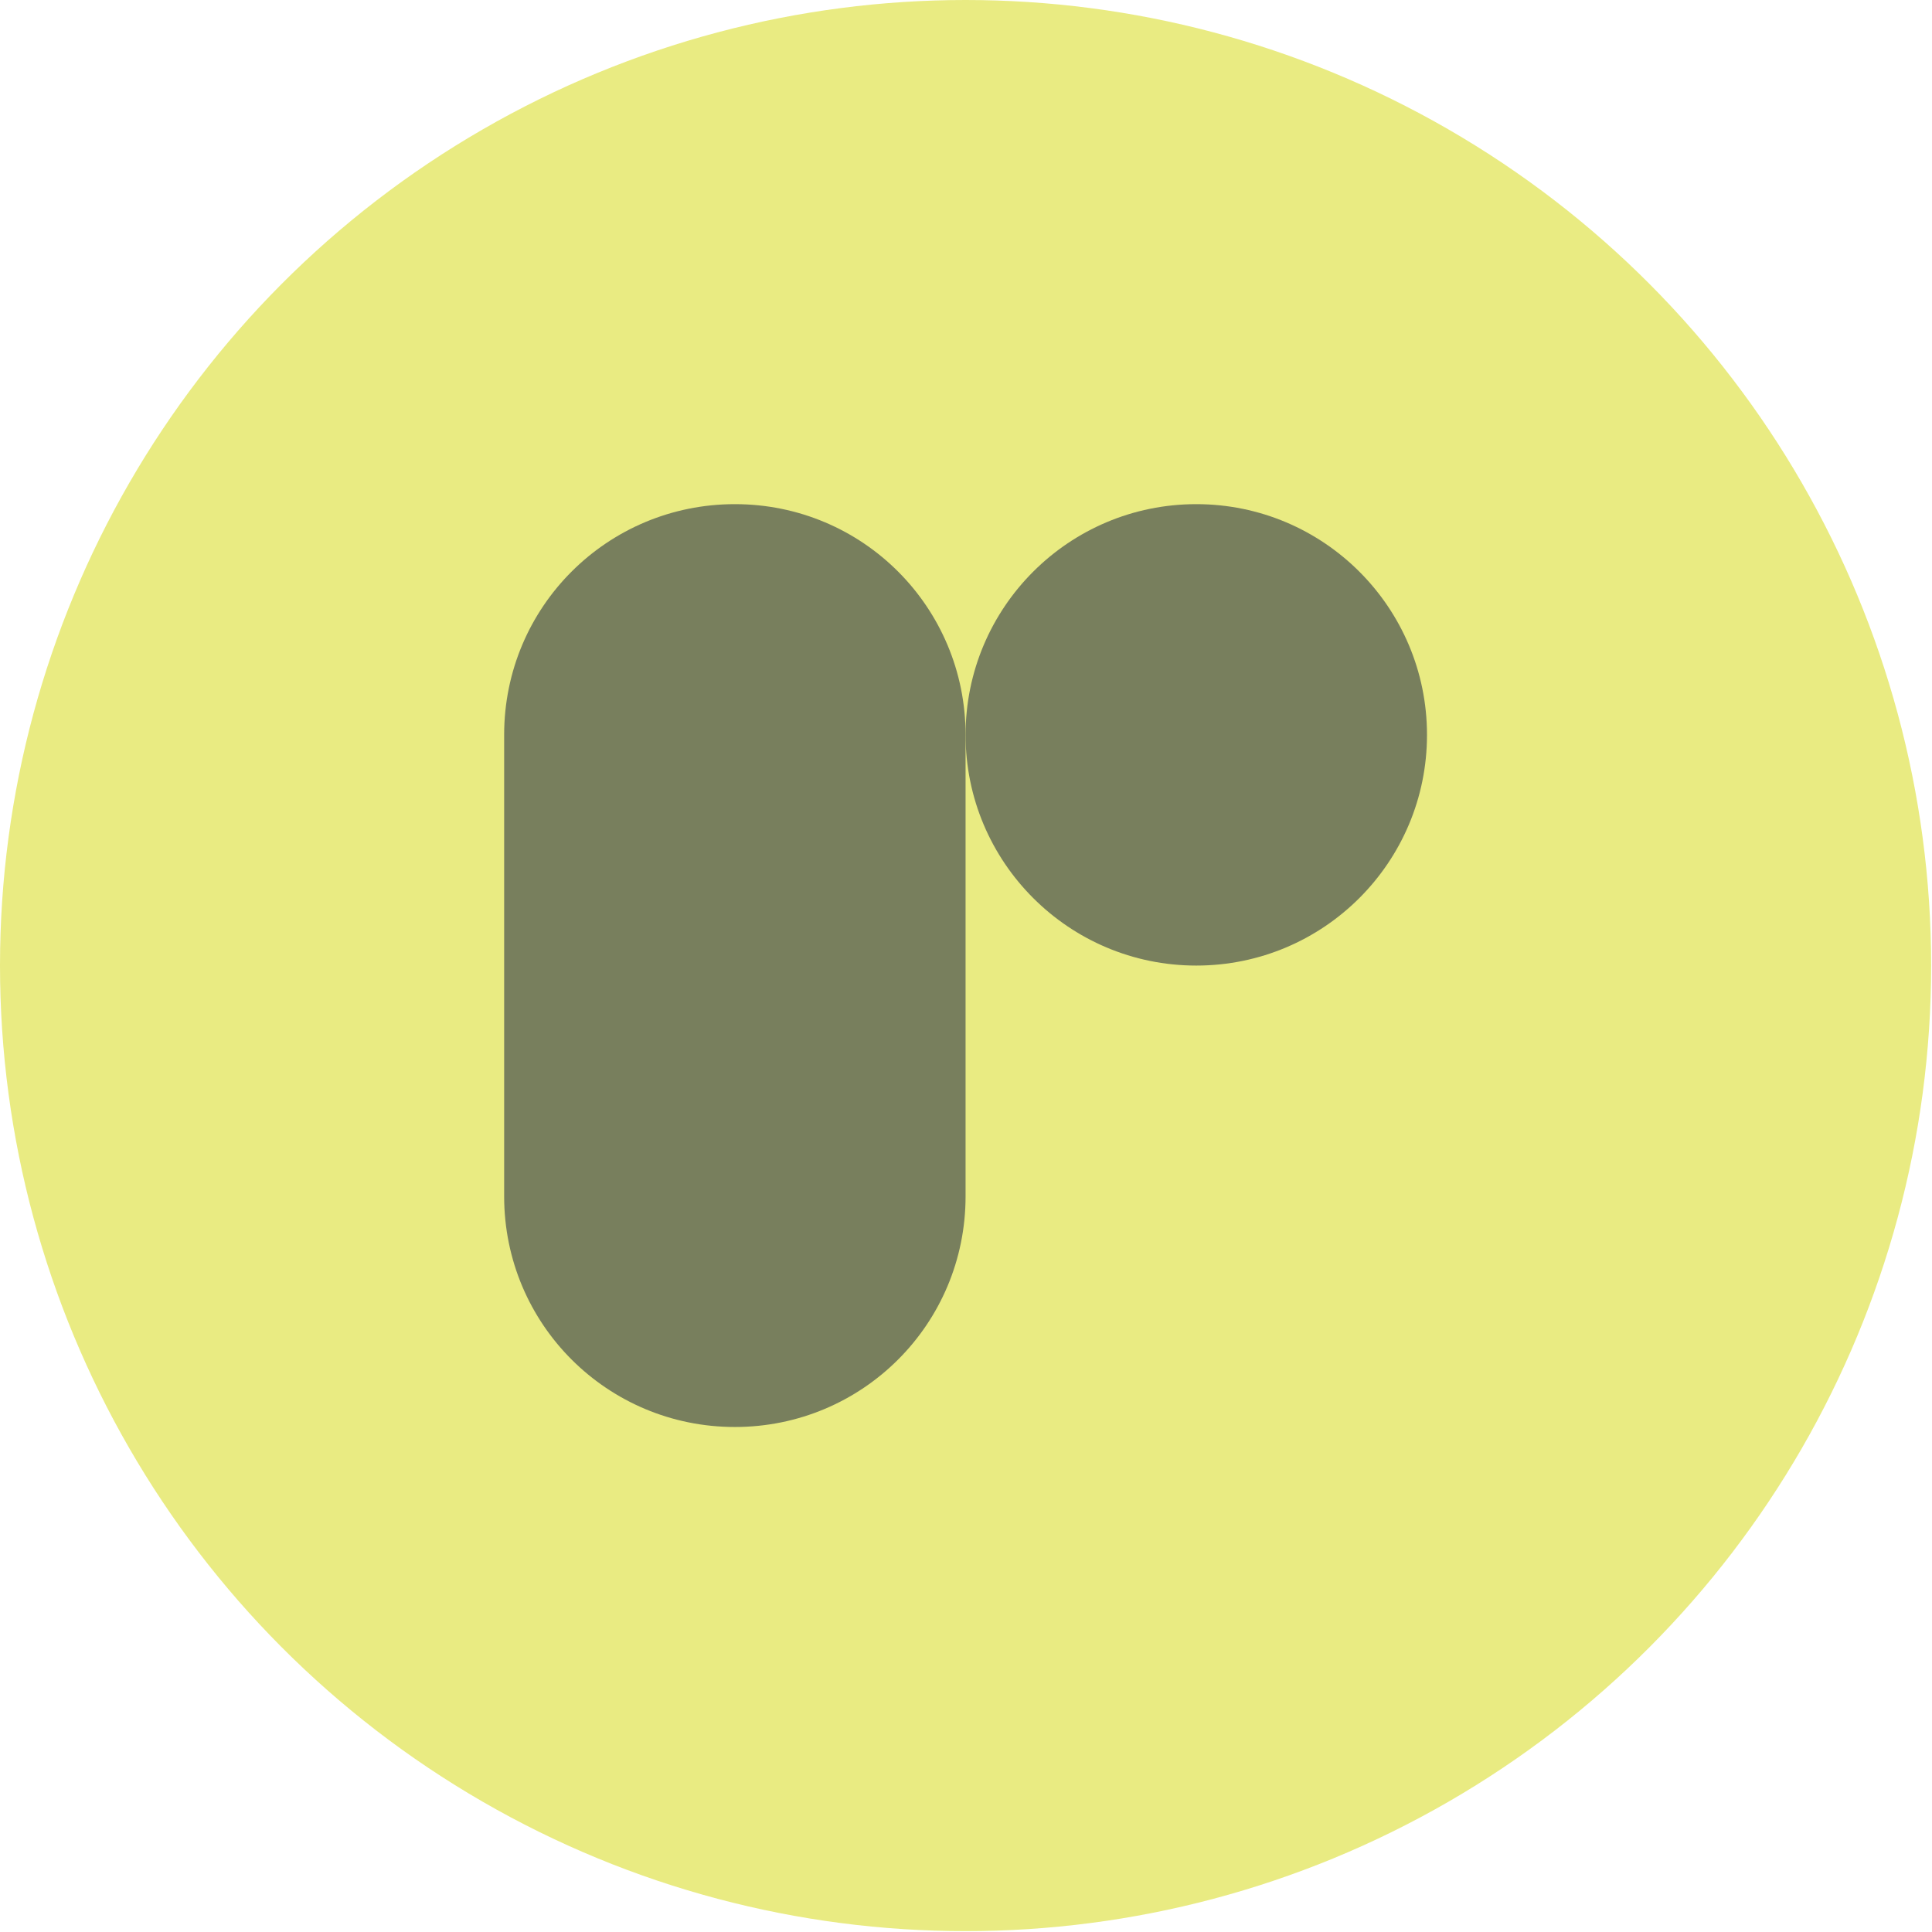 <?xml version="1.0" encoding="UTF-8"?> <svg xmlns="http://www.w3.org/2000/svg" xmlns:xlink="http://www.w3.org/1999/xlink" version="1.1" id="Layer_1" x="0px" y="0px" viewBox="0 0 226.1 226.1" style="enable-background:new 0 0 226.1 226.1;" xml:space="preserve"> <style type="text/css"> .st0{fill:#E9EB82;} .st1{fill:#787F5D;} </style> <circle class="st0" cx="113" cy="113" r="113"></circle> <circle class="st1" cx="140" cy="86" r="27"></circle> <path class="st1" d="M59,140V86c0-15,12.1-27,27-27c15,0,27,12.1,27,27v54c0,15-12.1,27-27,27S59,155,59,140z"></path> </svg> 